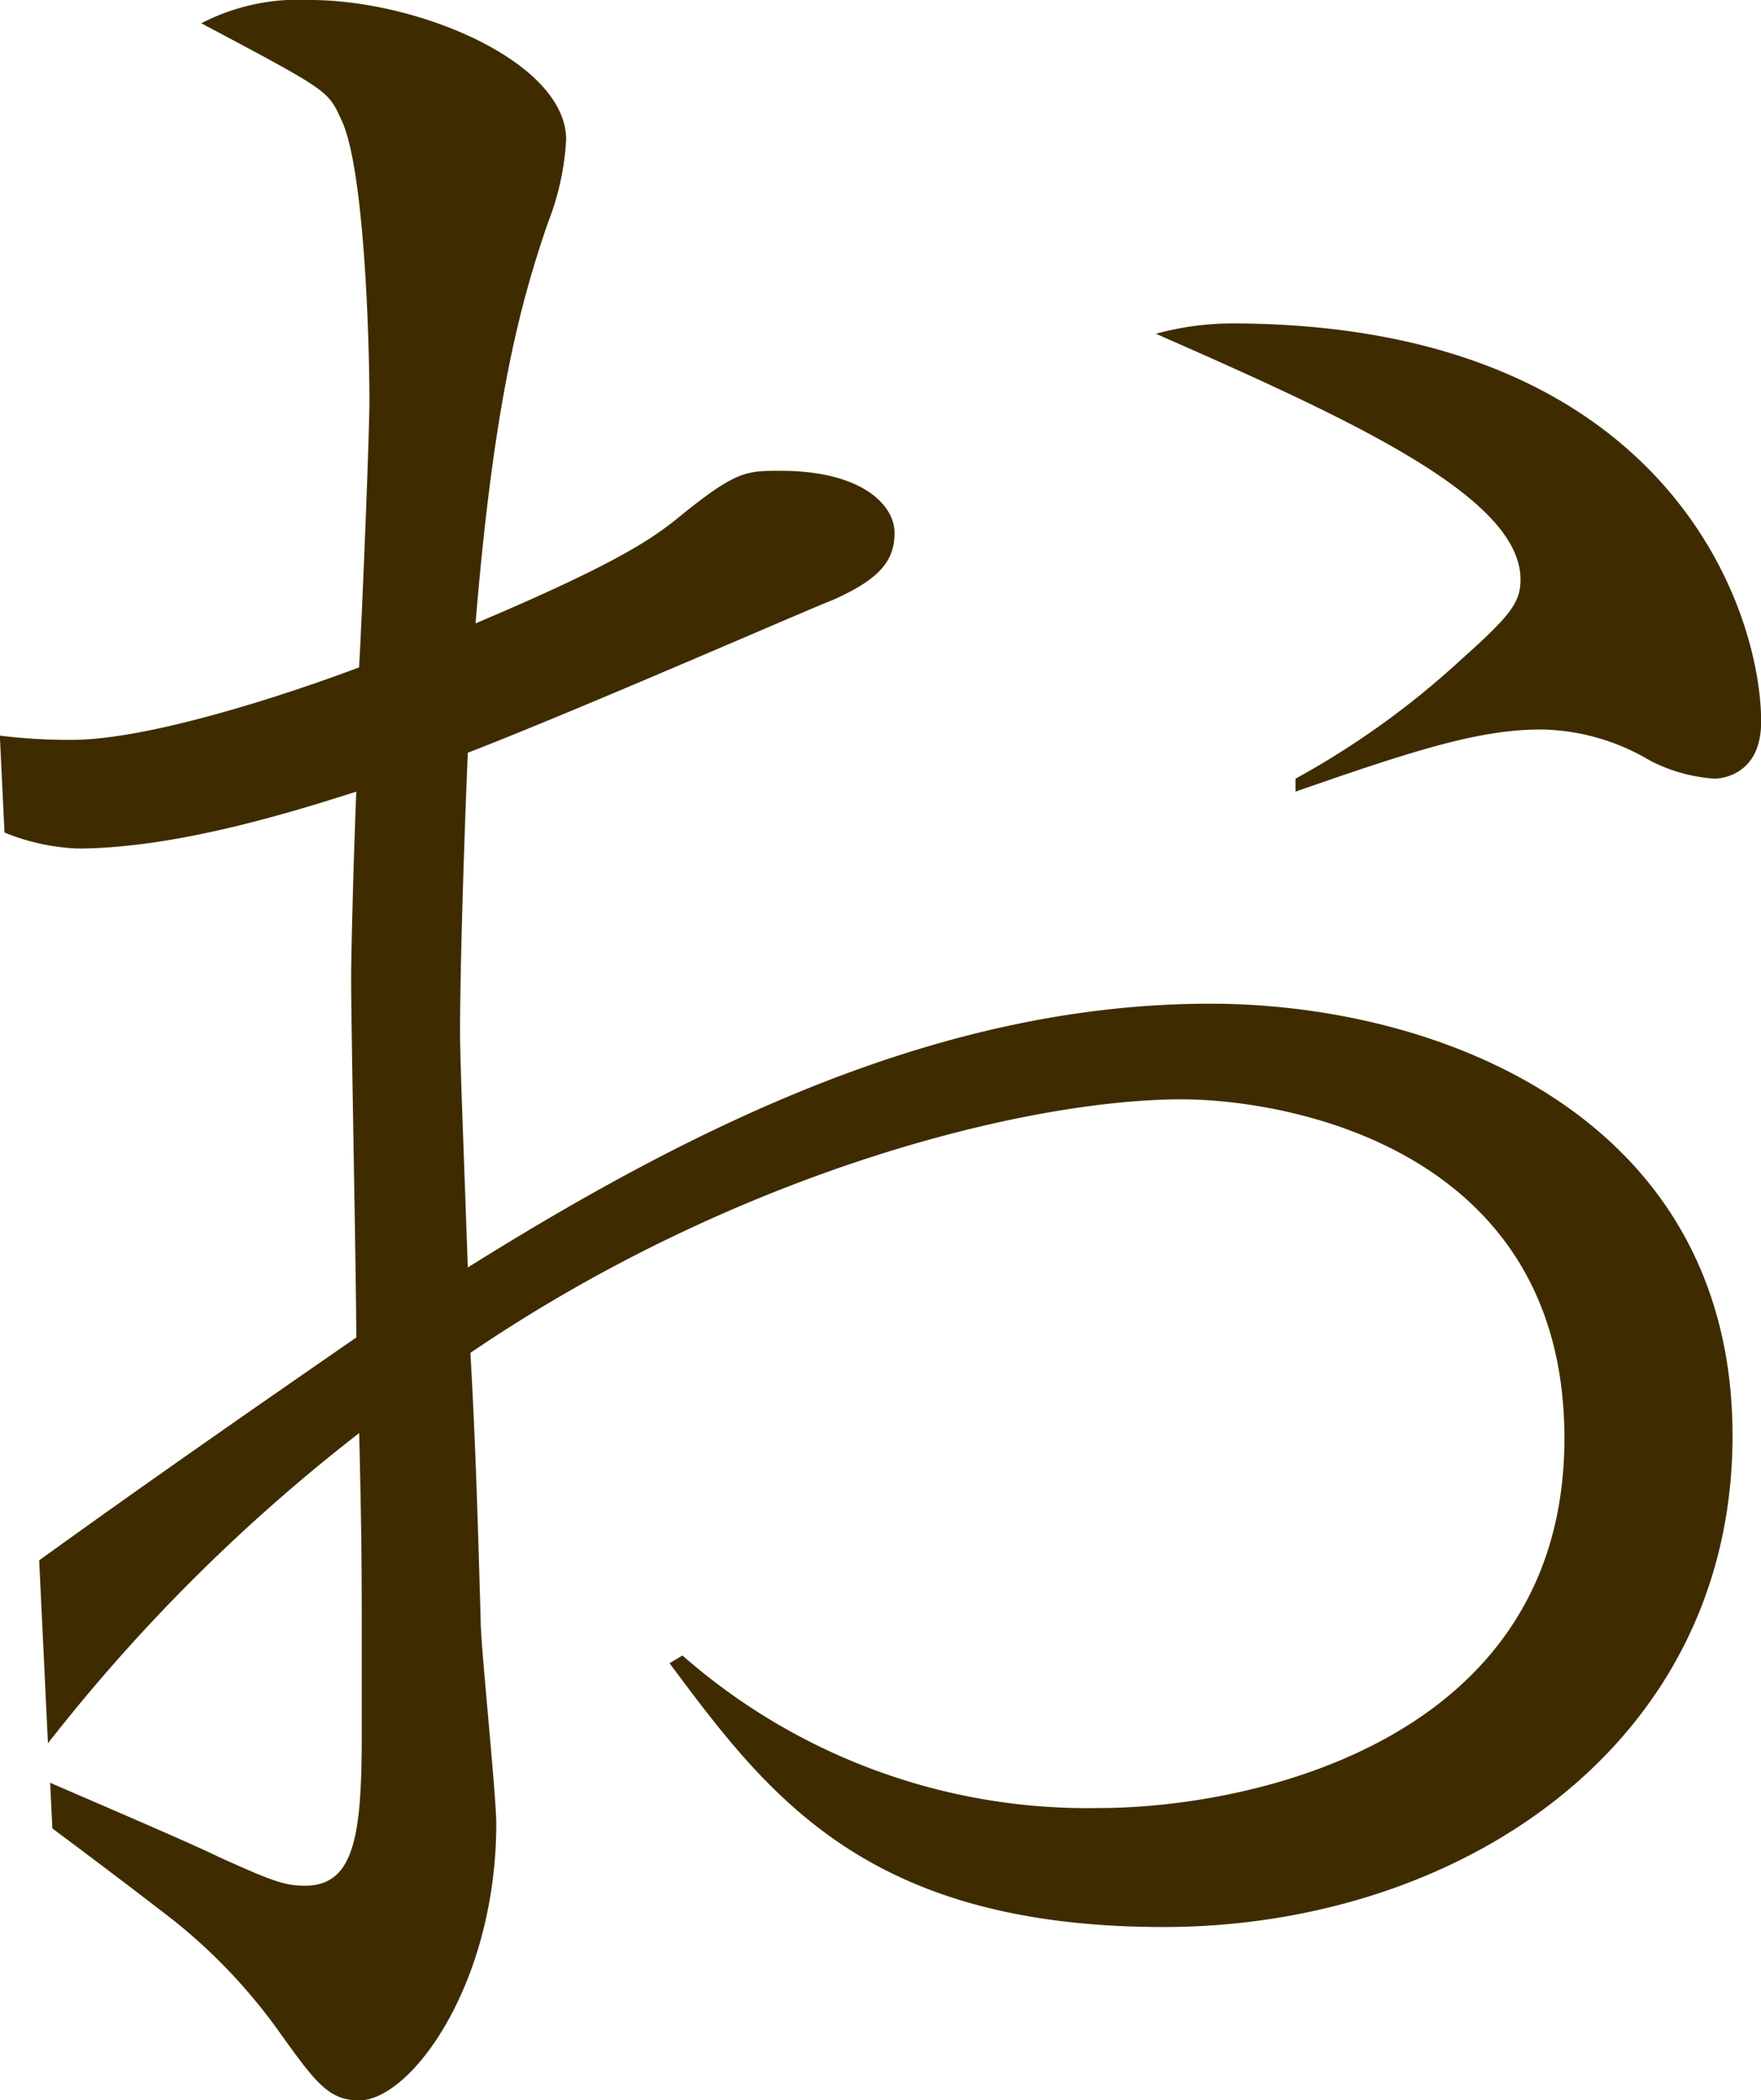<svg xmlns="http://www.w3.org/2000/svg" width="63.167" height="75.332" viewBox="0 0 63.167 75.332">
  <g id="グループ_1766" data-name="グループ 1766" transform="translate(-2921.974 1557.496)">
    <path id="パス_4305" data-name="パス 4305" d="M41.023,16.4c0,.835-.37,1.3-2.134,2.877a30.107,30.107,0,0,1-5.936,4.267v.465c4.267-1.486,6.586-2.229,8.813-2.229a7.84,7.84,0,0,1,3.9,1.114,5.881,5.881,0,0,0,2.32.65c.185,0,1.669-.093,1.669-2.042,0-4.081-3.433-14.286-19.019-14.286a10.456,10.456,0,0,0-2.69.371C34.9,10.645,41.023,13.428,41.023,16.4Z" transform="translate(2935.491 -1553.112)" fill="#3e2c00"/>
    <path id="パス_4308" data-name="パス 4308" d="M45.566,36C35.917,36,27.1,40.358,18.938,45.46c-.185-5.288-.278-7.422-.278-8.535,0-1.577.093-5.473.278-9.927,4.083-1.577,12.339-5.2,13.082-5.473,1.669-.743,2.225-1.392,2.225-2.412s-1.206-2.227-4.081-2.227c-1.206,0-1.577,0-3.433,1.484-1.021.835-2.04,1.669-7.515,3.989.65-7.885,1.577-11.412,2.6-14.38a9.565,9.565,0,0,0,.65-2.97C22.465,2.225,17.176,0,13.278,0a7.589,7.589,0,0,0-3.9.835c4.547,2.414,4.547,2.414,5.01,3.433.835,1.671,1.021,7.887,1.021,10.112,0,1.3-.28,8.072-.371,9.556-1.947.741-7.329,2.6-10.3,2.6a20.106,20.106,0,0,1-2.586-.151l.167,3.475a7.8,7.8,0,0,0,2.6.574c3.526,0,7.7-1.3,10.019-2.04-.093,2.225-.185,5.845-.185,6.678,0,1.857.185,10.855.185,12.9-3.372,2.33-7.429,5.145-11.375,7.993l.315,6.562A63.489,63.489,0,0,1,15.042,51.4c.092,3.991.092,4.454.092,8.165v2.69c0,3.618-.278,5.38-2.039,5.38-.743,0-1.208-.185-3.063-1.019-.917-.458-4.321-1.912-6.075-2.674l.079,1.638c2.167,1.614,4.046,3.057,4.42,3.354a19.9,19.9,0,0,1,3.616,3.8c1.392,1.947,1.857,2.6,2.97,2.6,1.856,0,4.917-4.174,4.917-9.926,0-1.021-.558-6.4-.558-7.236-.092-3.248-.185-6.494-.37-9.649,9.556-6.494,19.946-9.093,25.513-9.093,3.8,0,13.73,1.764,13.73,12.154,0,10.855-11.225,13.265-16.7,13.265a22.018,22.018,0,0,1-14.936-5.472l-.463.278c3.525,4.731,7.051,9.461,17.719,9.461,10.577,0,20.41-6.493,20.41-17.626C64.3,40.078,53.821,36,45.566,36Z" transform="translate(2919.816 -1557.496)" fill="#3e2c00"/>
  </g>
</svg>
